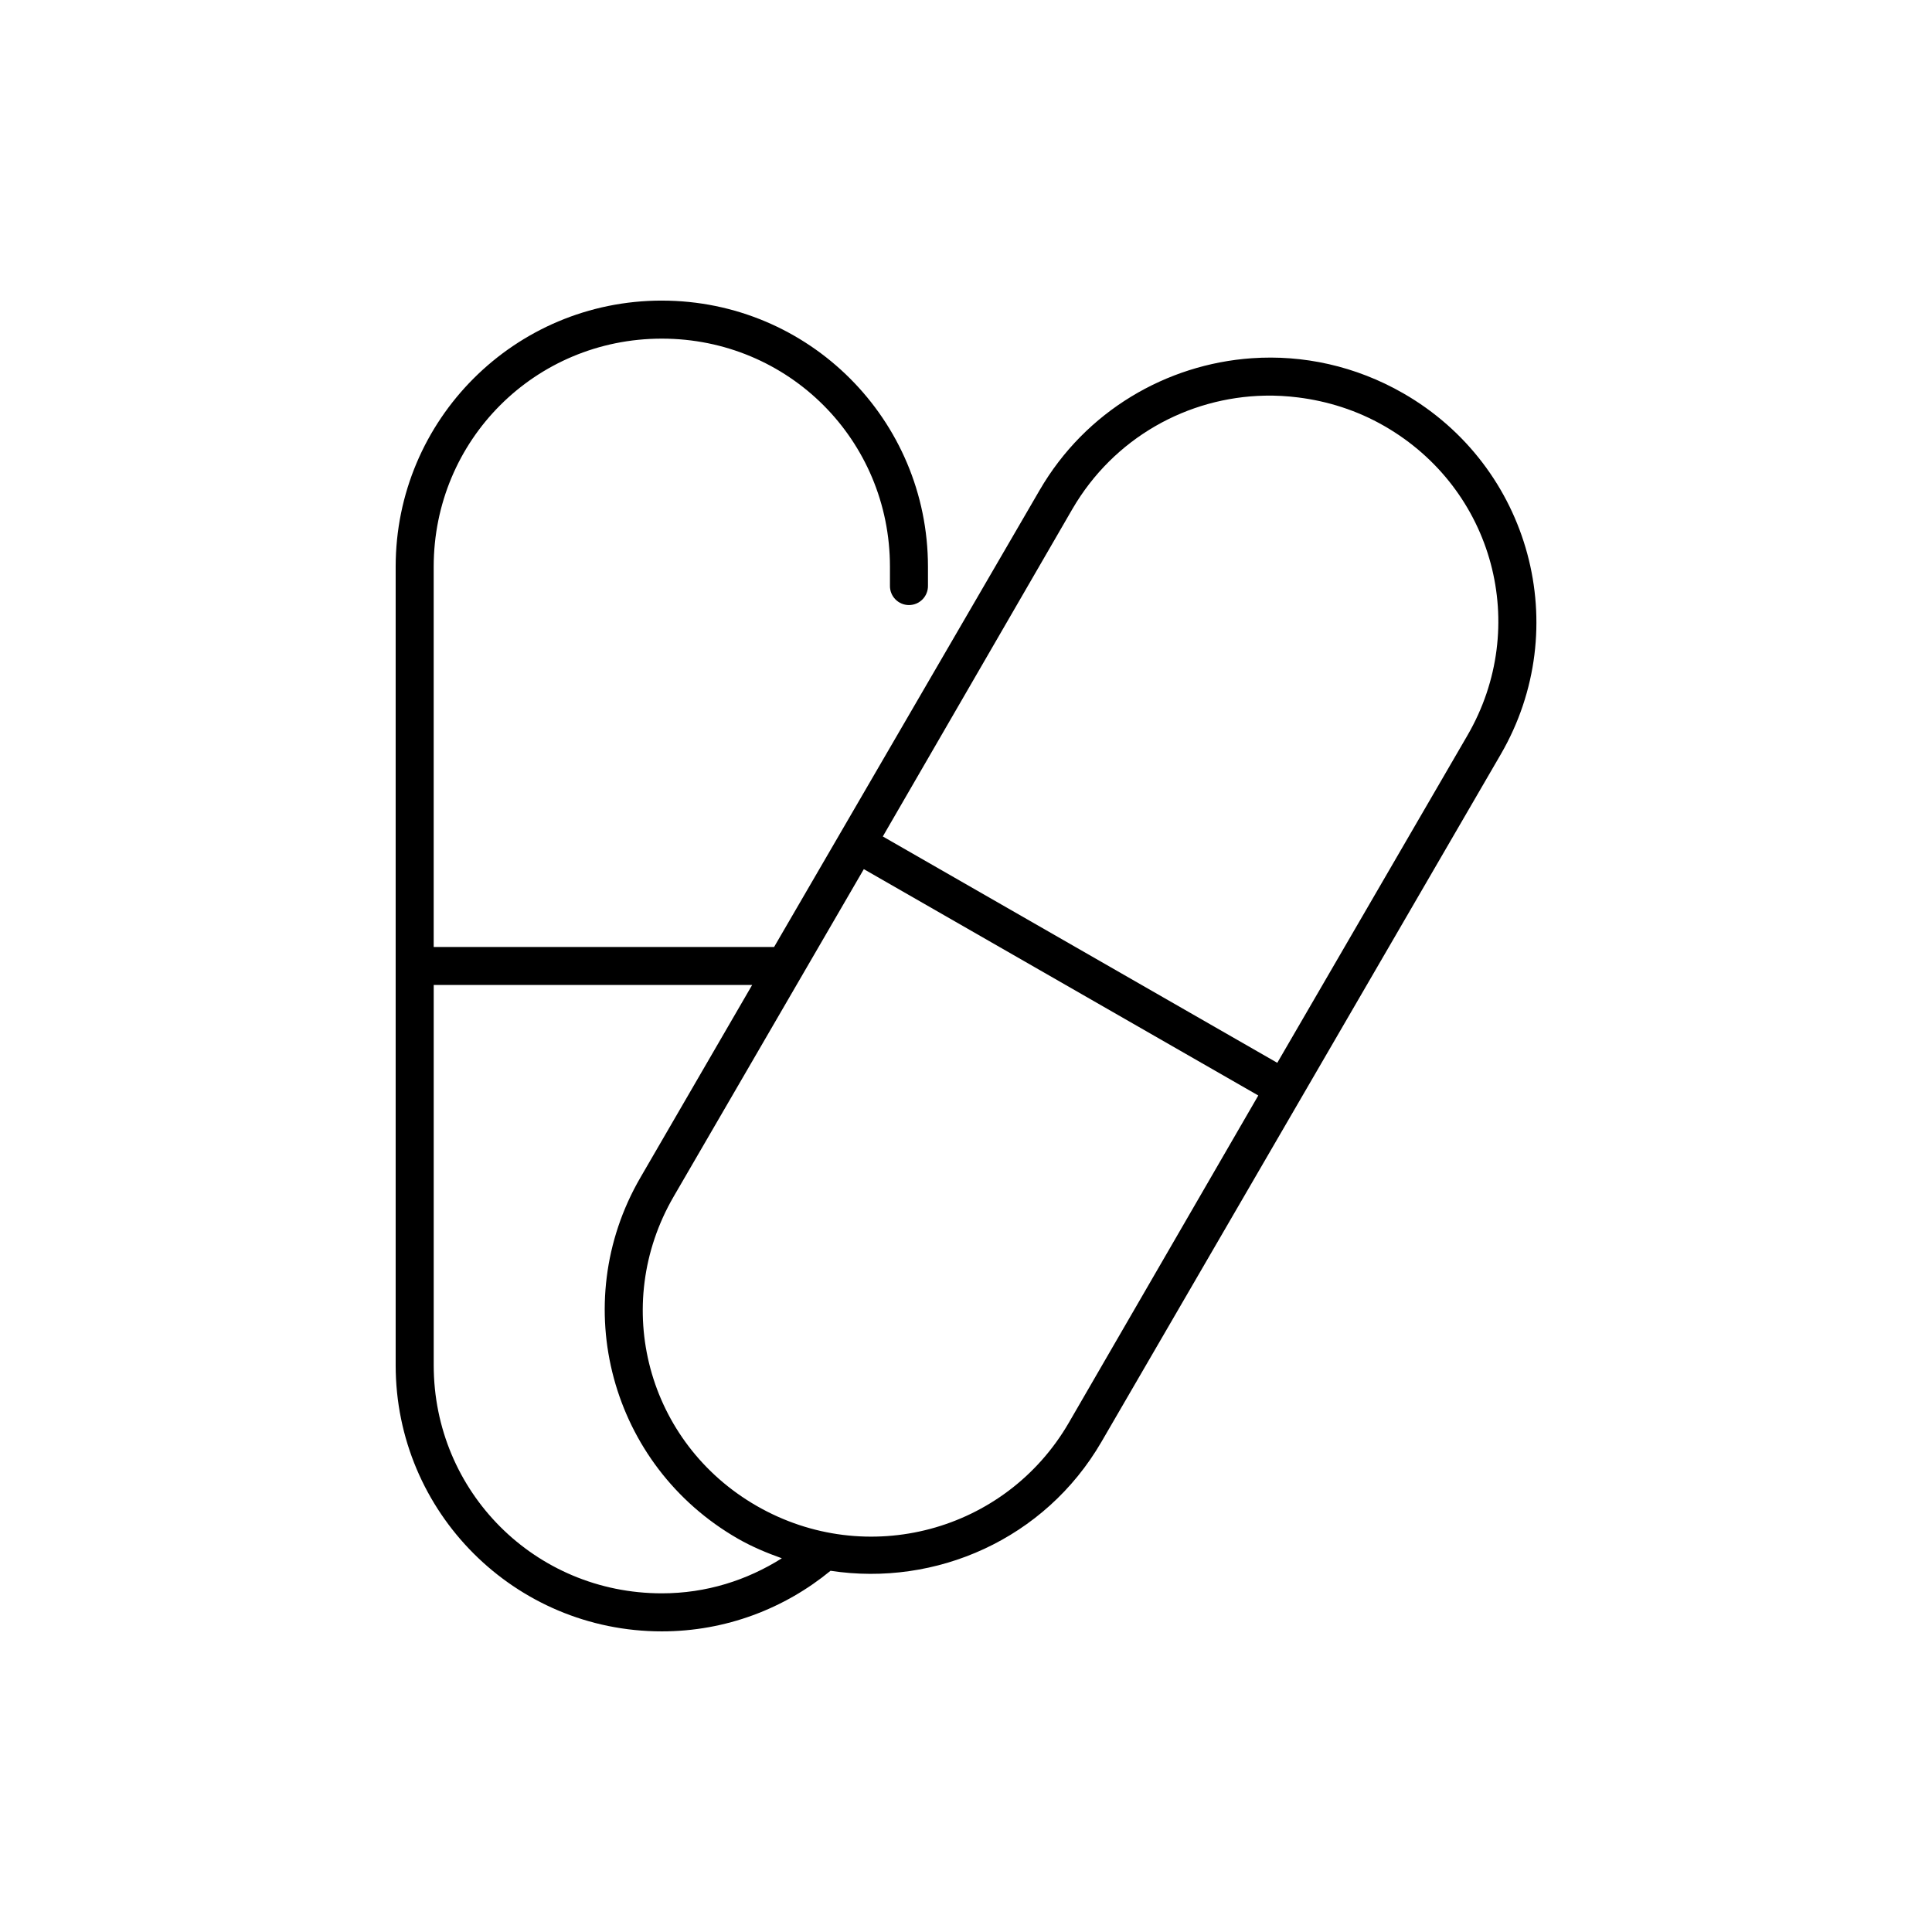<?xml version="1.0" encoding="UTF-8"?>
<!-- Uploaded to: ICON Repo, www.svgrepo.com, Generator: ICON Repo Mixer Tools -->
<svg fill="#000000" width="800px" height="800px" version="1.1" viewBox="144 144 512 512" xmlns="http://www.w3.org/2000/svg">
 <path d="m319.39 223.66c-38.988 0-70.535 31.547-70.535 70.535v211.6c0 38.988 31.547 70.535 70.535 70.535 17.02 0 32.582-6.094 44.711-16.059 27.906 4.269 56.812-8.367 71.793-34.164l105.8-182.16c19.496-33.57 7.926-76.355-25.82-95.723-12.656-7.266-26.609-10.238-40.148-9.289-22.562 1.578-44.02 13.969-56.207 34.953l-70.375 121.07h-90.211v-100.76c0-33.582 26.875-60.457 60.457-60.457 33.578 0 60.457 26.875 60.457 60.457v5.039c-0.02 1.348 0.5 2.648 1.449 3.606 0.945 0.961 2.238 1.504 3.586 1.504 1.352 0 2.641-0.543 3.59-1.504 0.945-0.957 1.469-2.258 1.449-3.606v-5.039c0-38.988-31.543-70.535-70.531-70.535zm159.8 25.191c2.914-0.059 5.894 0.105 8.816 0.473 7.793 0.977 15.562 3.387 22.828 7.559 29.07 16.684 38.812 53.145 22.043 82.023l-50.383 86.75-104.54-59.984 50.223-86.75c11.008-18.949 30.609-29.656 51.012-30.07zm-106.27 125.48 104.54 59.984-50.227 86.75c-16.77 28.879-53.586 38.727-82.656 22.043-29.07-16.688-38.812-53.148-22.039-82.027zm-113.98 30.699h84.387l-29.598 51.012c-19.496 33.57-7.926 76.355 25.82 95.723 3.754 2.156 7.707 3.793 11.648 5.195-9.242 5.824-20.004 9.289-31.801 9.289-33.582 0-60.457-26.875-60.457-60.457z"/>
</svg>